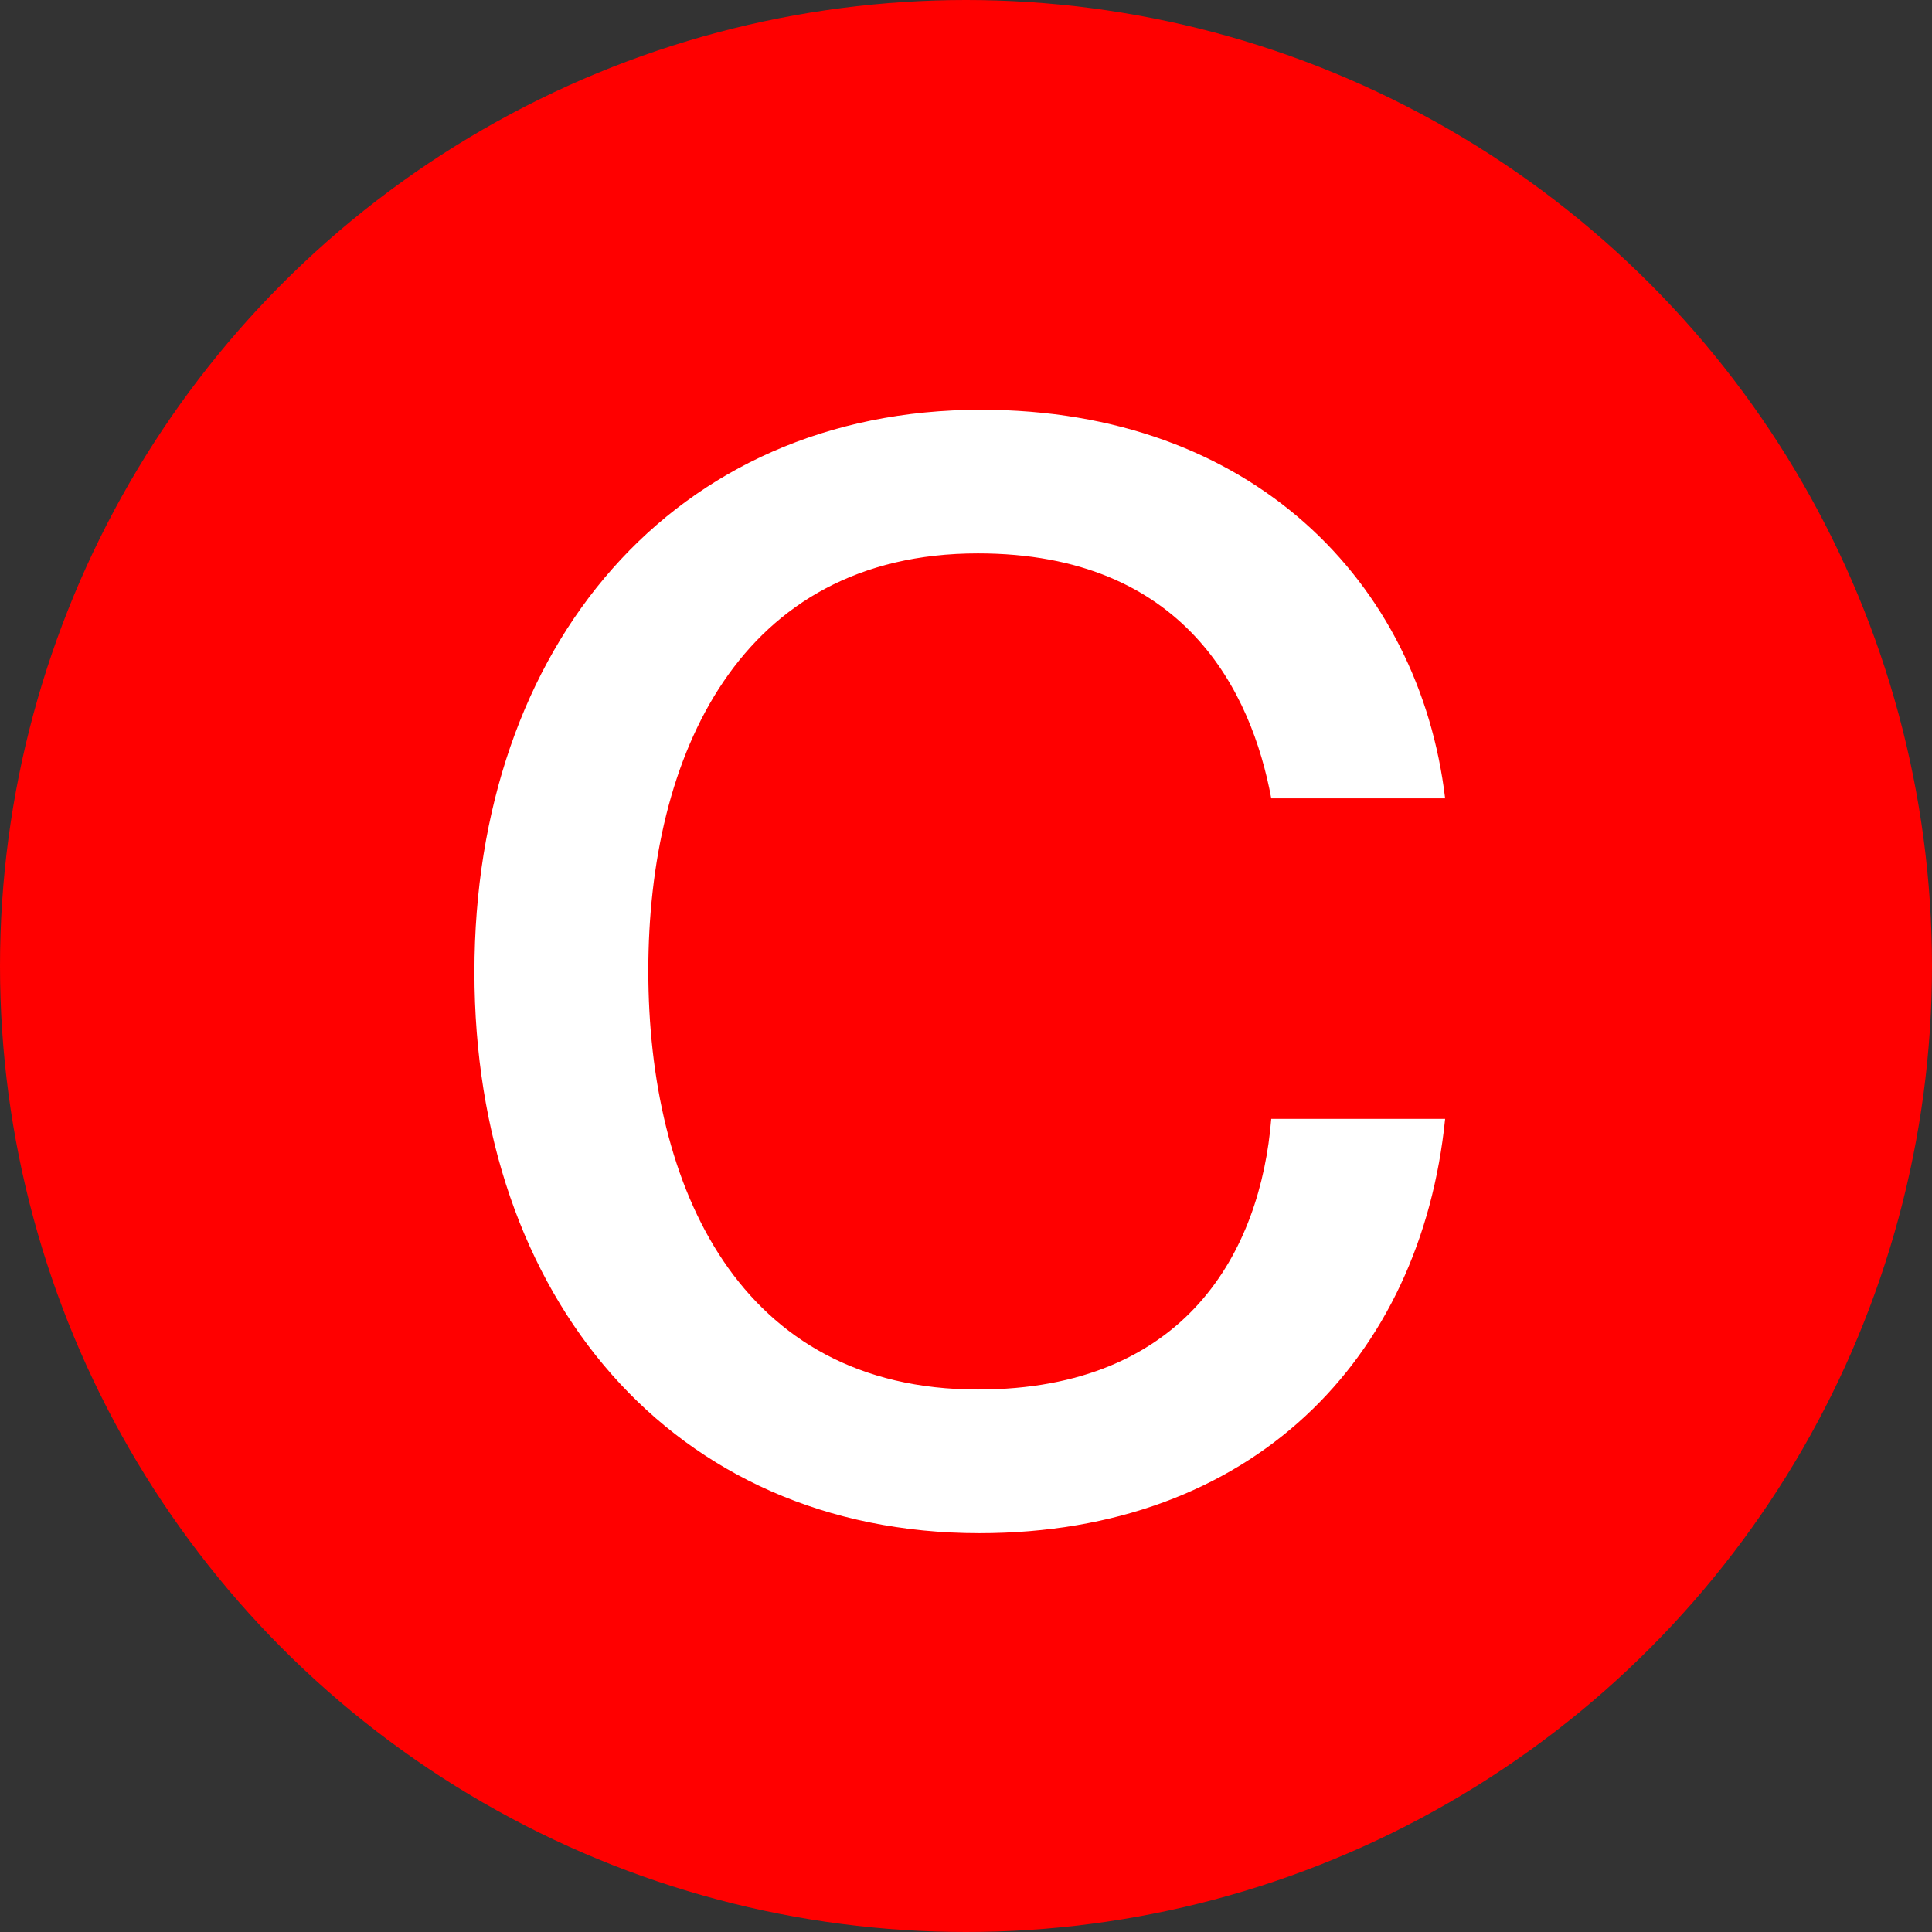 <?xml version="1.0" encoding="UTF-8"?>
<svg xmlns="http://www.w3.org/2000/svg" width="23" height="23" viewBox="0 0 23 23" fill="none">
  <rect x="0" y="0" width="23" height="23" fill="#333333" stroke="none"/>
  <circle cx="11.5" cy="11.5" r="11.5" fill="#FF0000"></circle>
  <path d="M11.66 18.252C8.006 18.252 5.648 15.444 5.648 11.574C5.648 7.686 8.024 4.878 11.678 4.878C14.9 4.878 16.898 6.93 17.204 9.504H15.134C14.9 8.244 14.108 6.588 11.642 6.588C8.798 6.588 7.718 9 7.718 11.556C7.718 14.13 8.798 16.542 11.642 16.542C14.126 16.542 15.008 14.886 15.134 13.32H17.204C16.916 16.182 14.9 18.252 11.66 18.252Z" fill="white"></path>
</svg>
